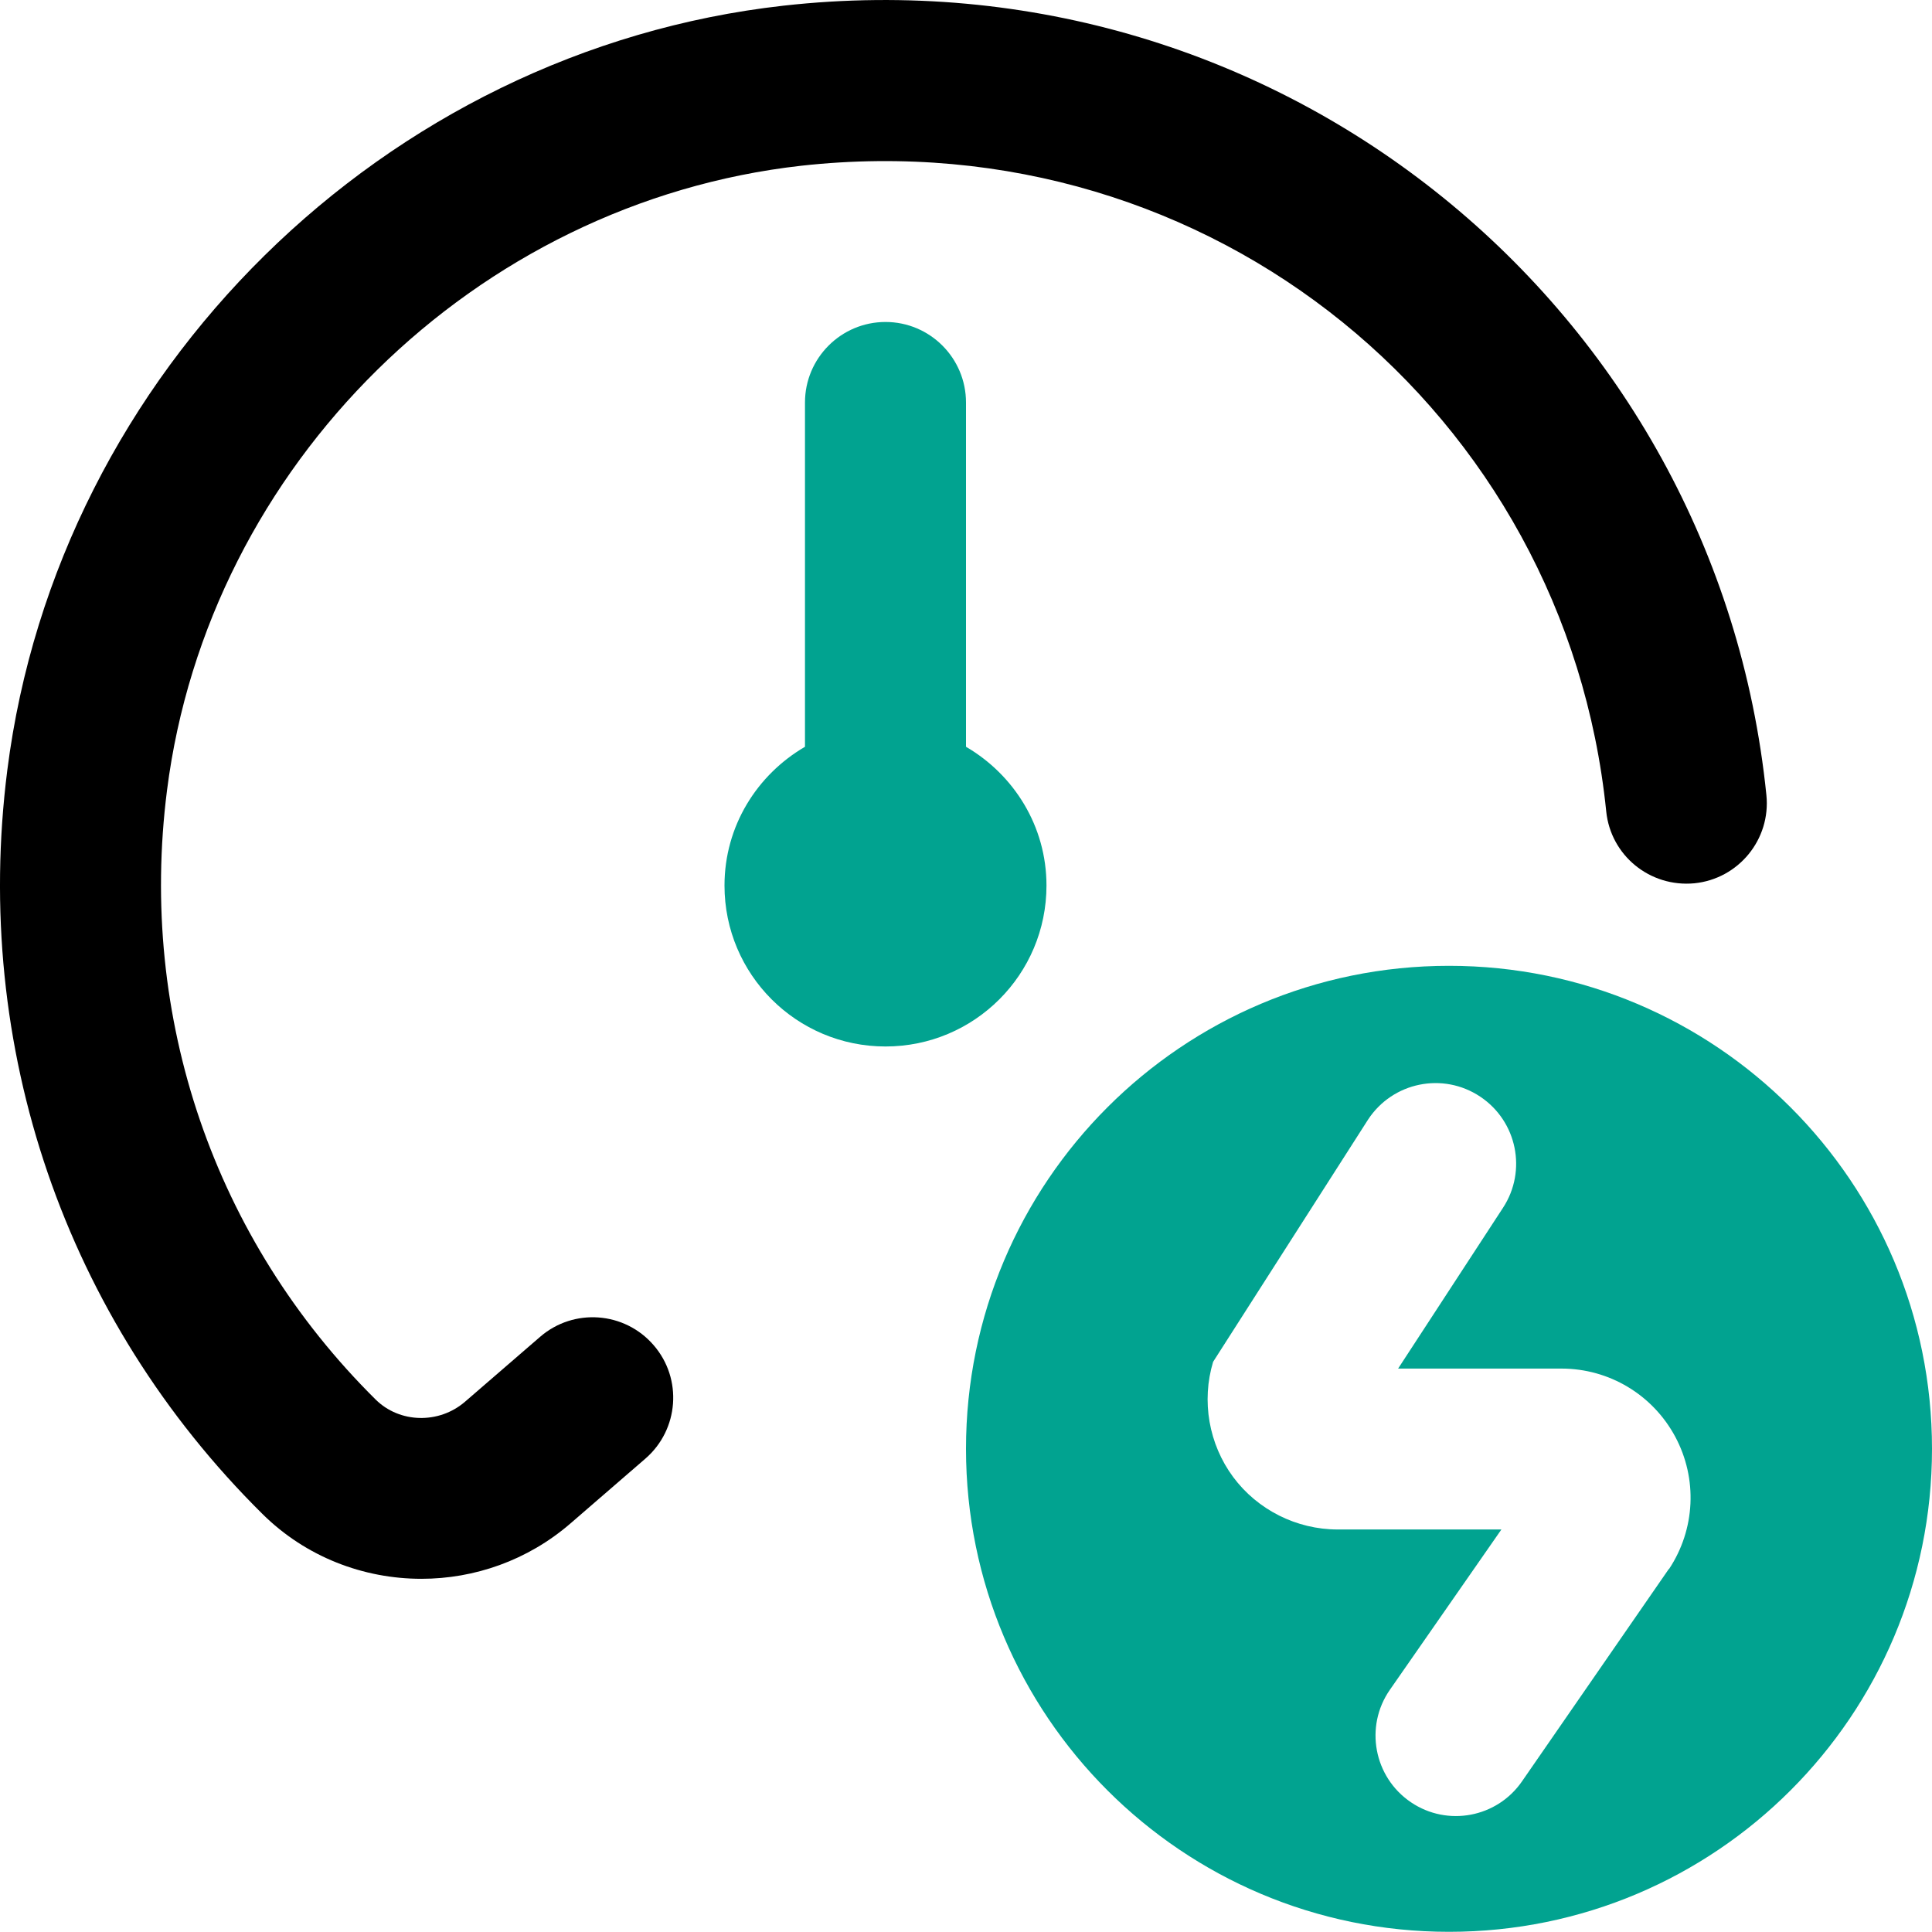 <svg xmlns="http://www.w3.org/2000/svg" width="32" height="32" viewBox="0 0 32 32" fill="none"><g clip-path="url(#clip0_544_35936)"><path d="M17.333 14.667C17.333 13.683 16.793 12.832 16 12.369V6.667C16 5.931 15.403 5.333 14.667 5.333C13.931 5.333 13.333 5.931 13.333 6.667V12.369C12.54 12.831 12 13.681 12 14.667C12 16.14 13.193 17.333 14.667 17.333C16.14 17.333 17.333 16.14 17.333 14.667Z" fill="#01A390"></path><path d="M24 15.997C19.581 15.997 16 19.579 16 23.997C16 28.416 19.581 31.997 24 31.997C28.419 31.997 32 28.416 32 23.997C32 19.579 28.419 15.997 24 15.997ZM27.641 25.987L25.209 29.505C24.795 30.105 23.975 30.26 23.371 29.852C22.755 29.437 22.597 28.597 23.021 27.988L24.868 25.333H22.155C21.476 25.333 20.829 25.008 20.425 24.464C20.021 23.919 19.897 23.205 20.093 22.556L22.66 18.543C23.067 17.923 23.9 17.752 24.517 18.164C25.127 18.571 25.295 19.391 24.895 20.004L23.157 22.668H25.863C26.652 22.668 27.373 23.1 27.747 23.796C28.12 24.492 28.08 25.331 27.644 25.989L27.641 25.987Z" fill="#01A390"></path><path d="M8.946 22.142L7.701 23.218C7.27 23.589 6.618 23.574 6.221 23.18C3.548 20.532 2.288 16.854 2.766 13.092C3.45 7.702 7.87 3.352 13.272 2.745C20.072 1.993 25.933 6.842 26.604 13.438C26.678 14.17 27.328 14.7 28.065 14.63C28.797 14.556 29.332 13.901 29.257 13.169C28.438 5.108 21.198 -0.824 12.976 0.094C6.365 0.836 0.958 6.161 0.121 12.756C-0.462 17.349 1.078 21.838 4.345 25.074C5.066 25.789 6.021 26.15 6.98 26.15C7.857 26.15 8.738 25.846 9.445 25.236L10.689 24.16C11.246 23.678 11.308 22.836 10.826 22.28C10.344 21.722 9.502 21.661 8.946 22.142Z" fill="black"></path></g><defs><clipPath id="clip0_544_35936"><rect width="32" height="32" fill="white"></rect></clipPath></defs></svg>